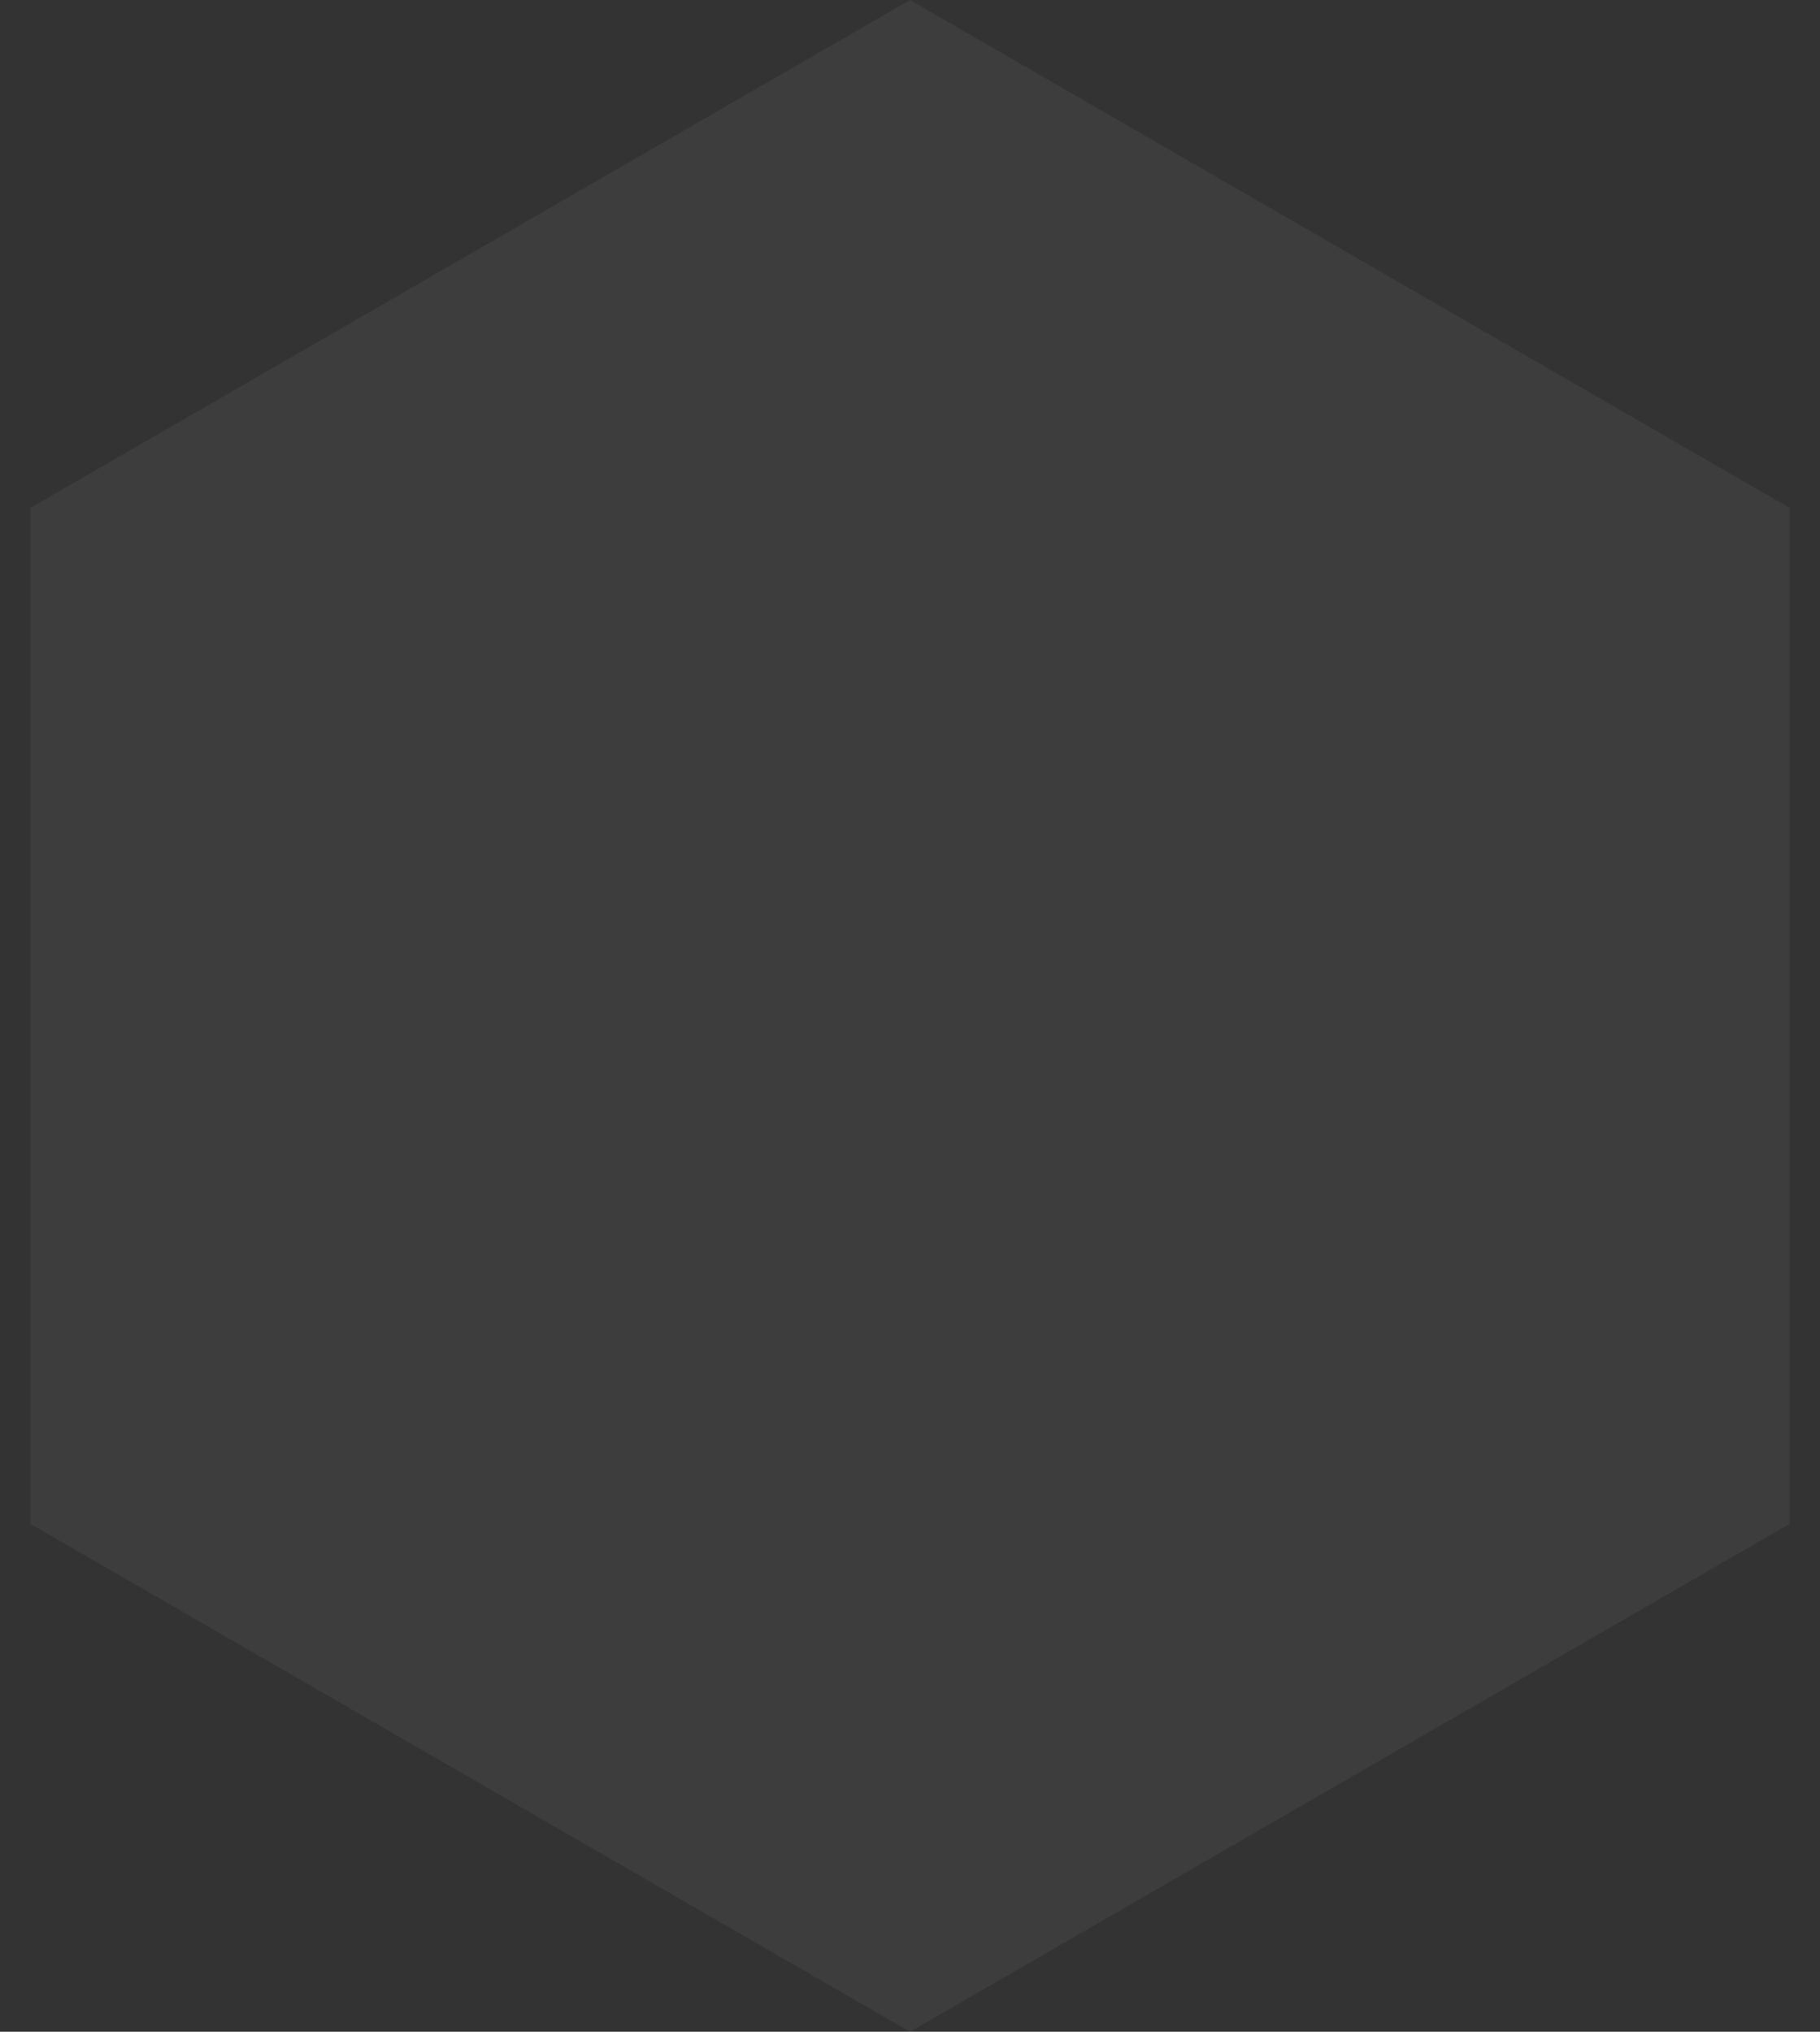 <svg width="43" height="48" viewBox="0 0 43 48" fill="none" xmlns="http://www.w3.org/2000/svg">
<rect x="0" y="0" width="43" height="48" fill="#333333" stroke="none"/>
<path d="M21.5 0L42.285 12V36L21.5 48L0.715 36V12L21.5 0Z" fill="white" fill-opacity="0.05"/>
</svg>
